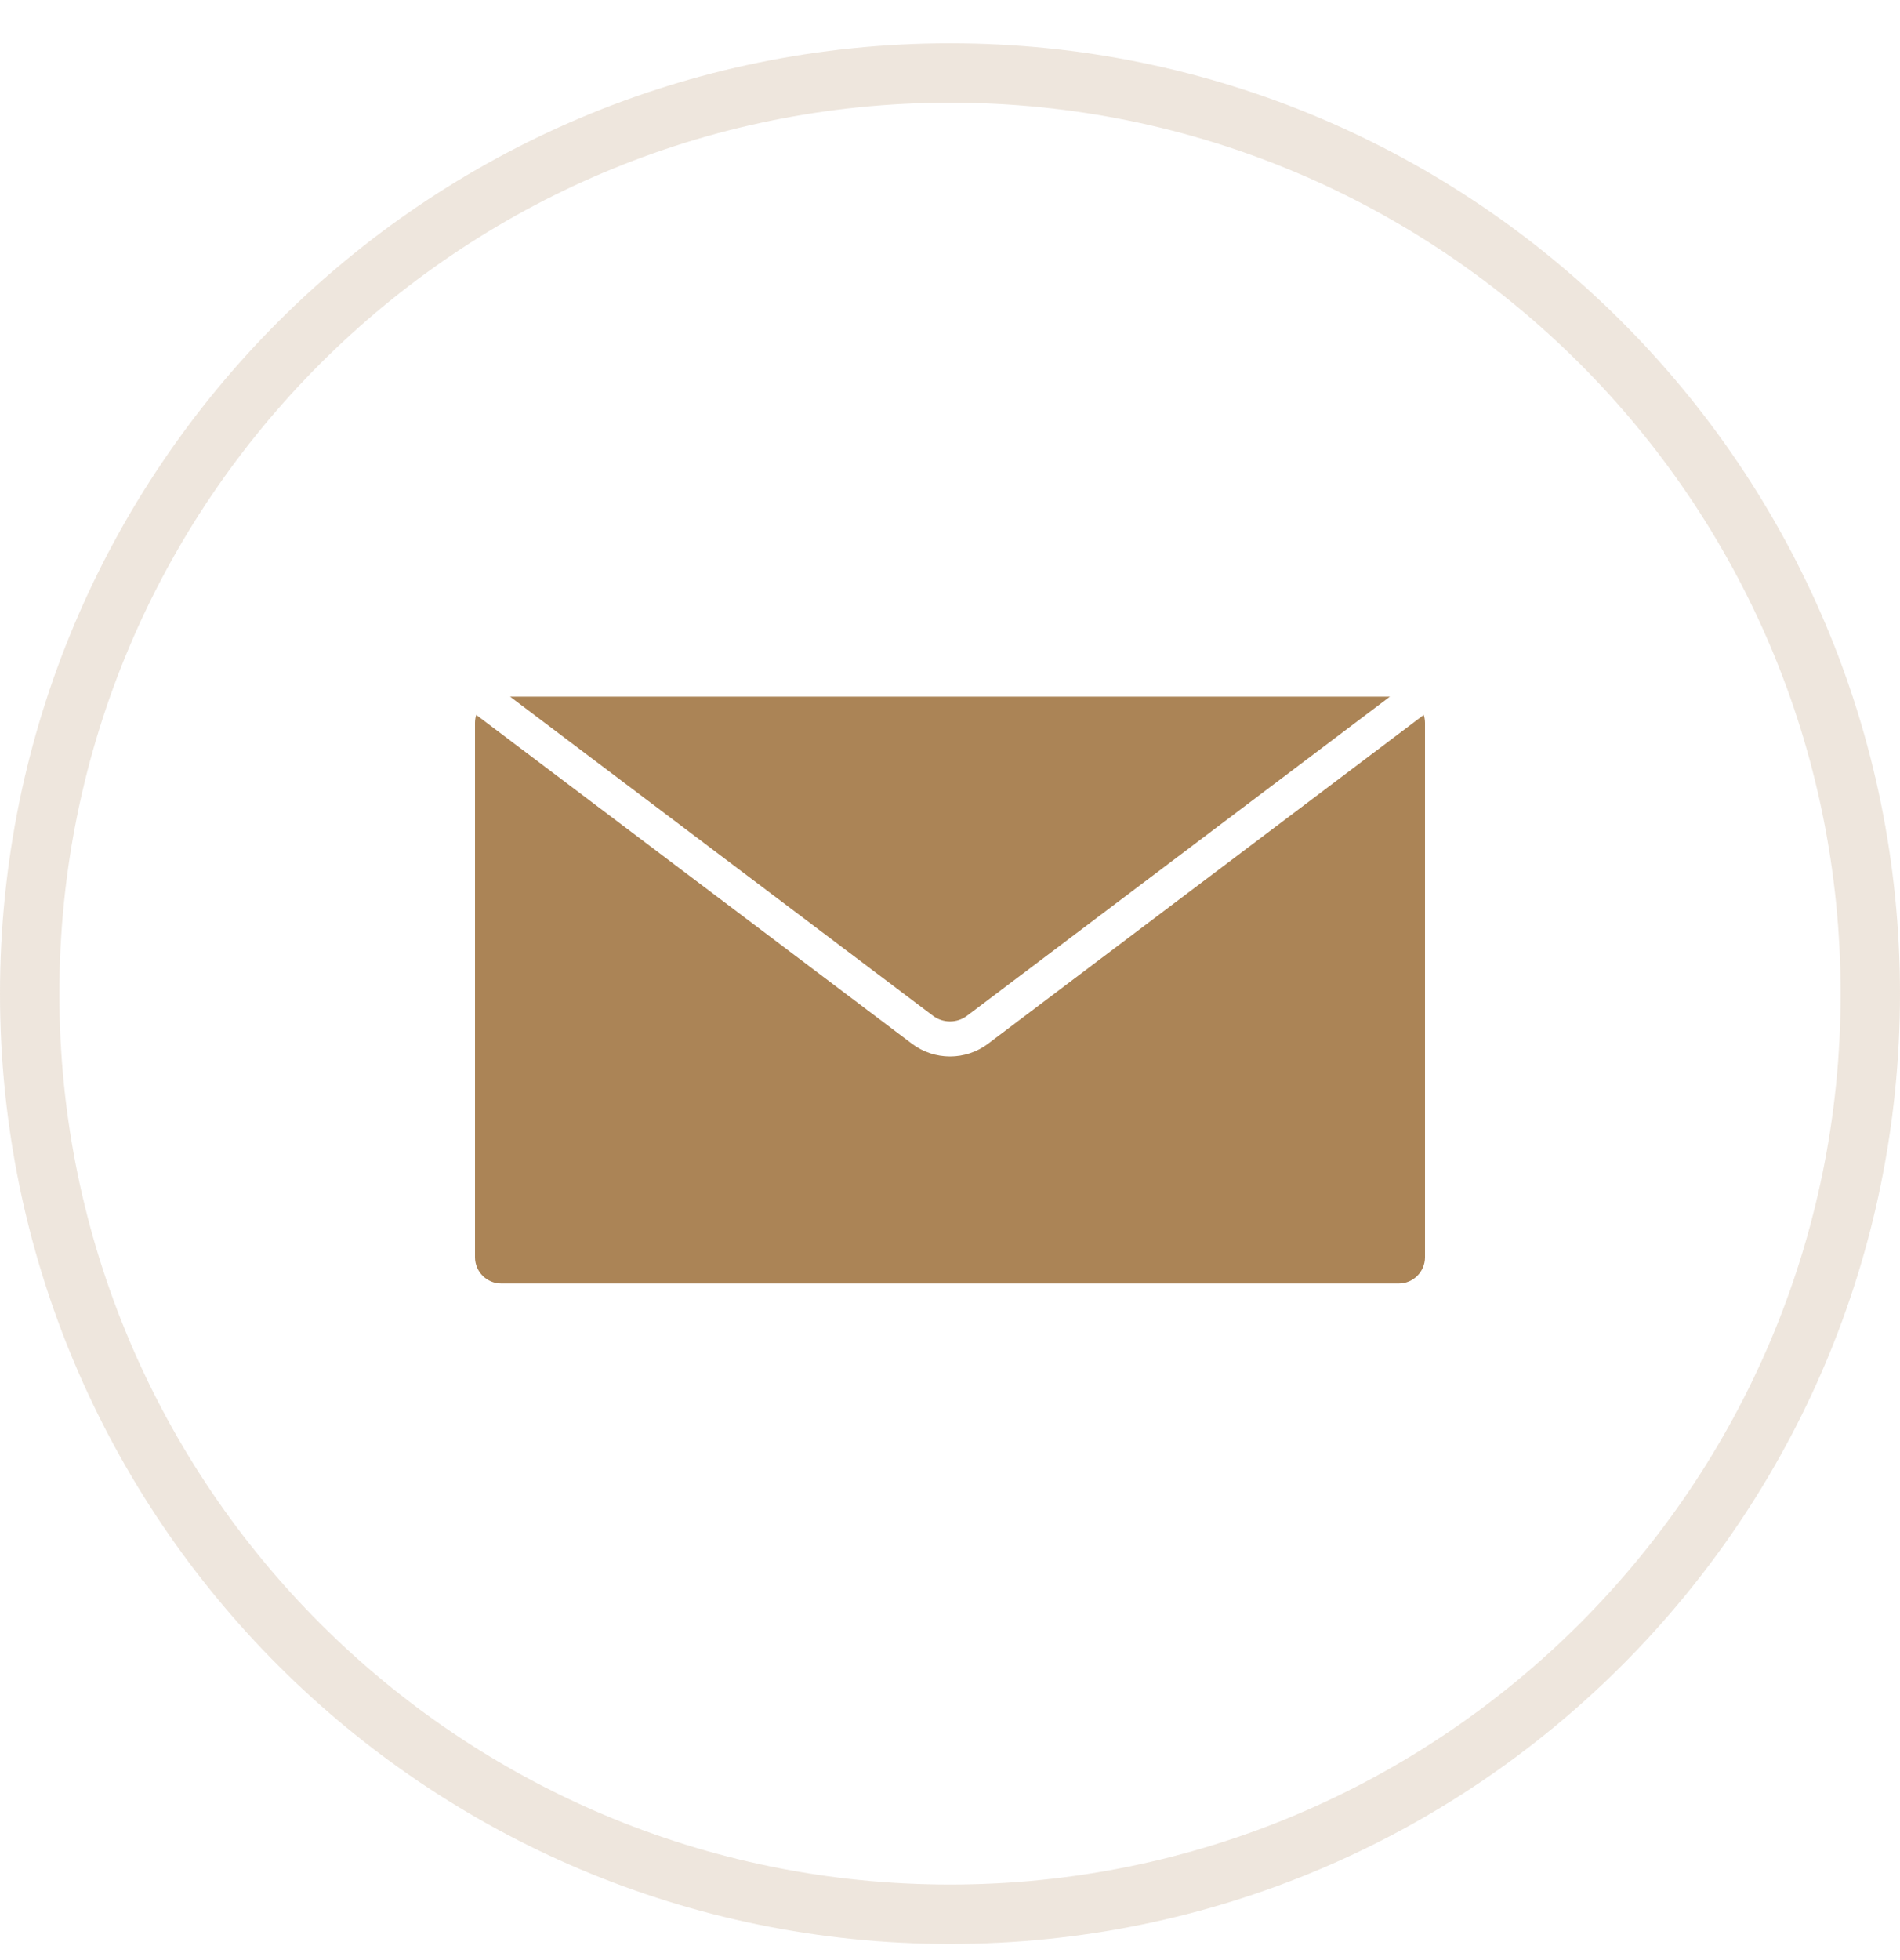 <svg width="32" height="33" viewBox="0 0 32 33" fill="none" xmlns="http://www.w3.org/2000/svg">
<path d="M16 1.229C7.44 1.229 0.5 8.168 0.5 16.729C0.5 25.289 7.44 32.228 16 32.228C24.56 32.228 31.5 25.289 31.5 16.729C31.5 8.168 24.56 1.229 16 1.229Z" stroke="#AB8456" stroke-opacity="0.2"/>
<path fill-rule="evenodd" clip-rule="evenodd" d="M8.591 11.729L15.714 17.102C15.881 17.228 16.119 17.228 16.286 17.102L23.409 11.729H8.591ZM23.979 12.036C23.992 12.079 24 12.124 24 12.171V21.166C24 21.411 23.802 21.609 23.558 21.609H8.442C8.198 21.609 8 21.411 8 21.166V12.171C8 12.124 8.007 12.079 8.021 12.036L15.359 17.572C15.738 17.858 16.262 17.858 16.641 17.572L23.979 12.036Z" fill="#AB8456"/>
</svg>
